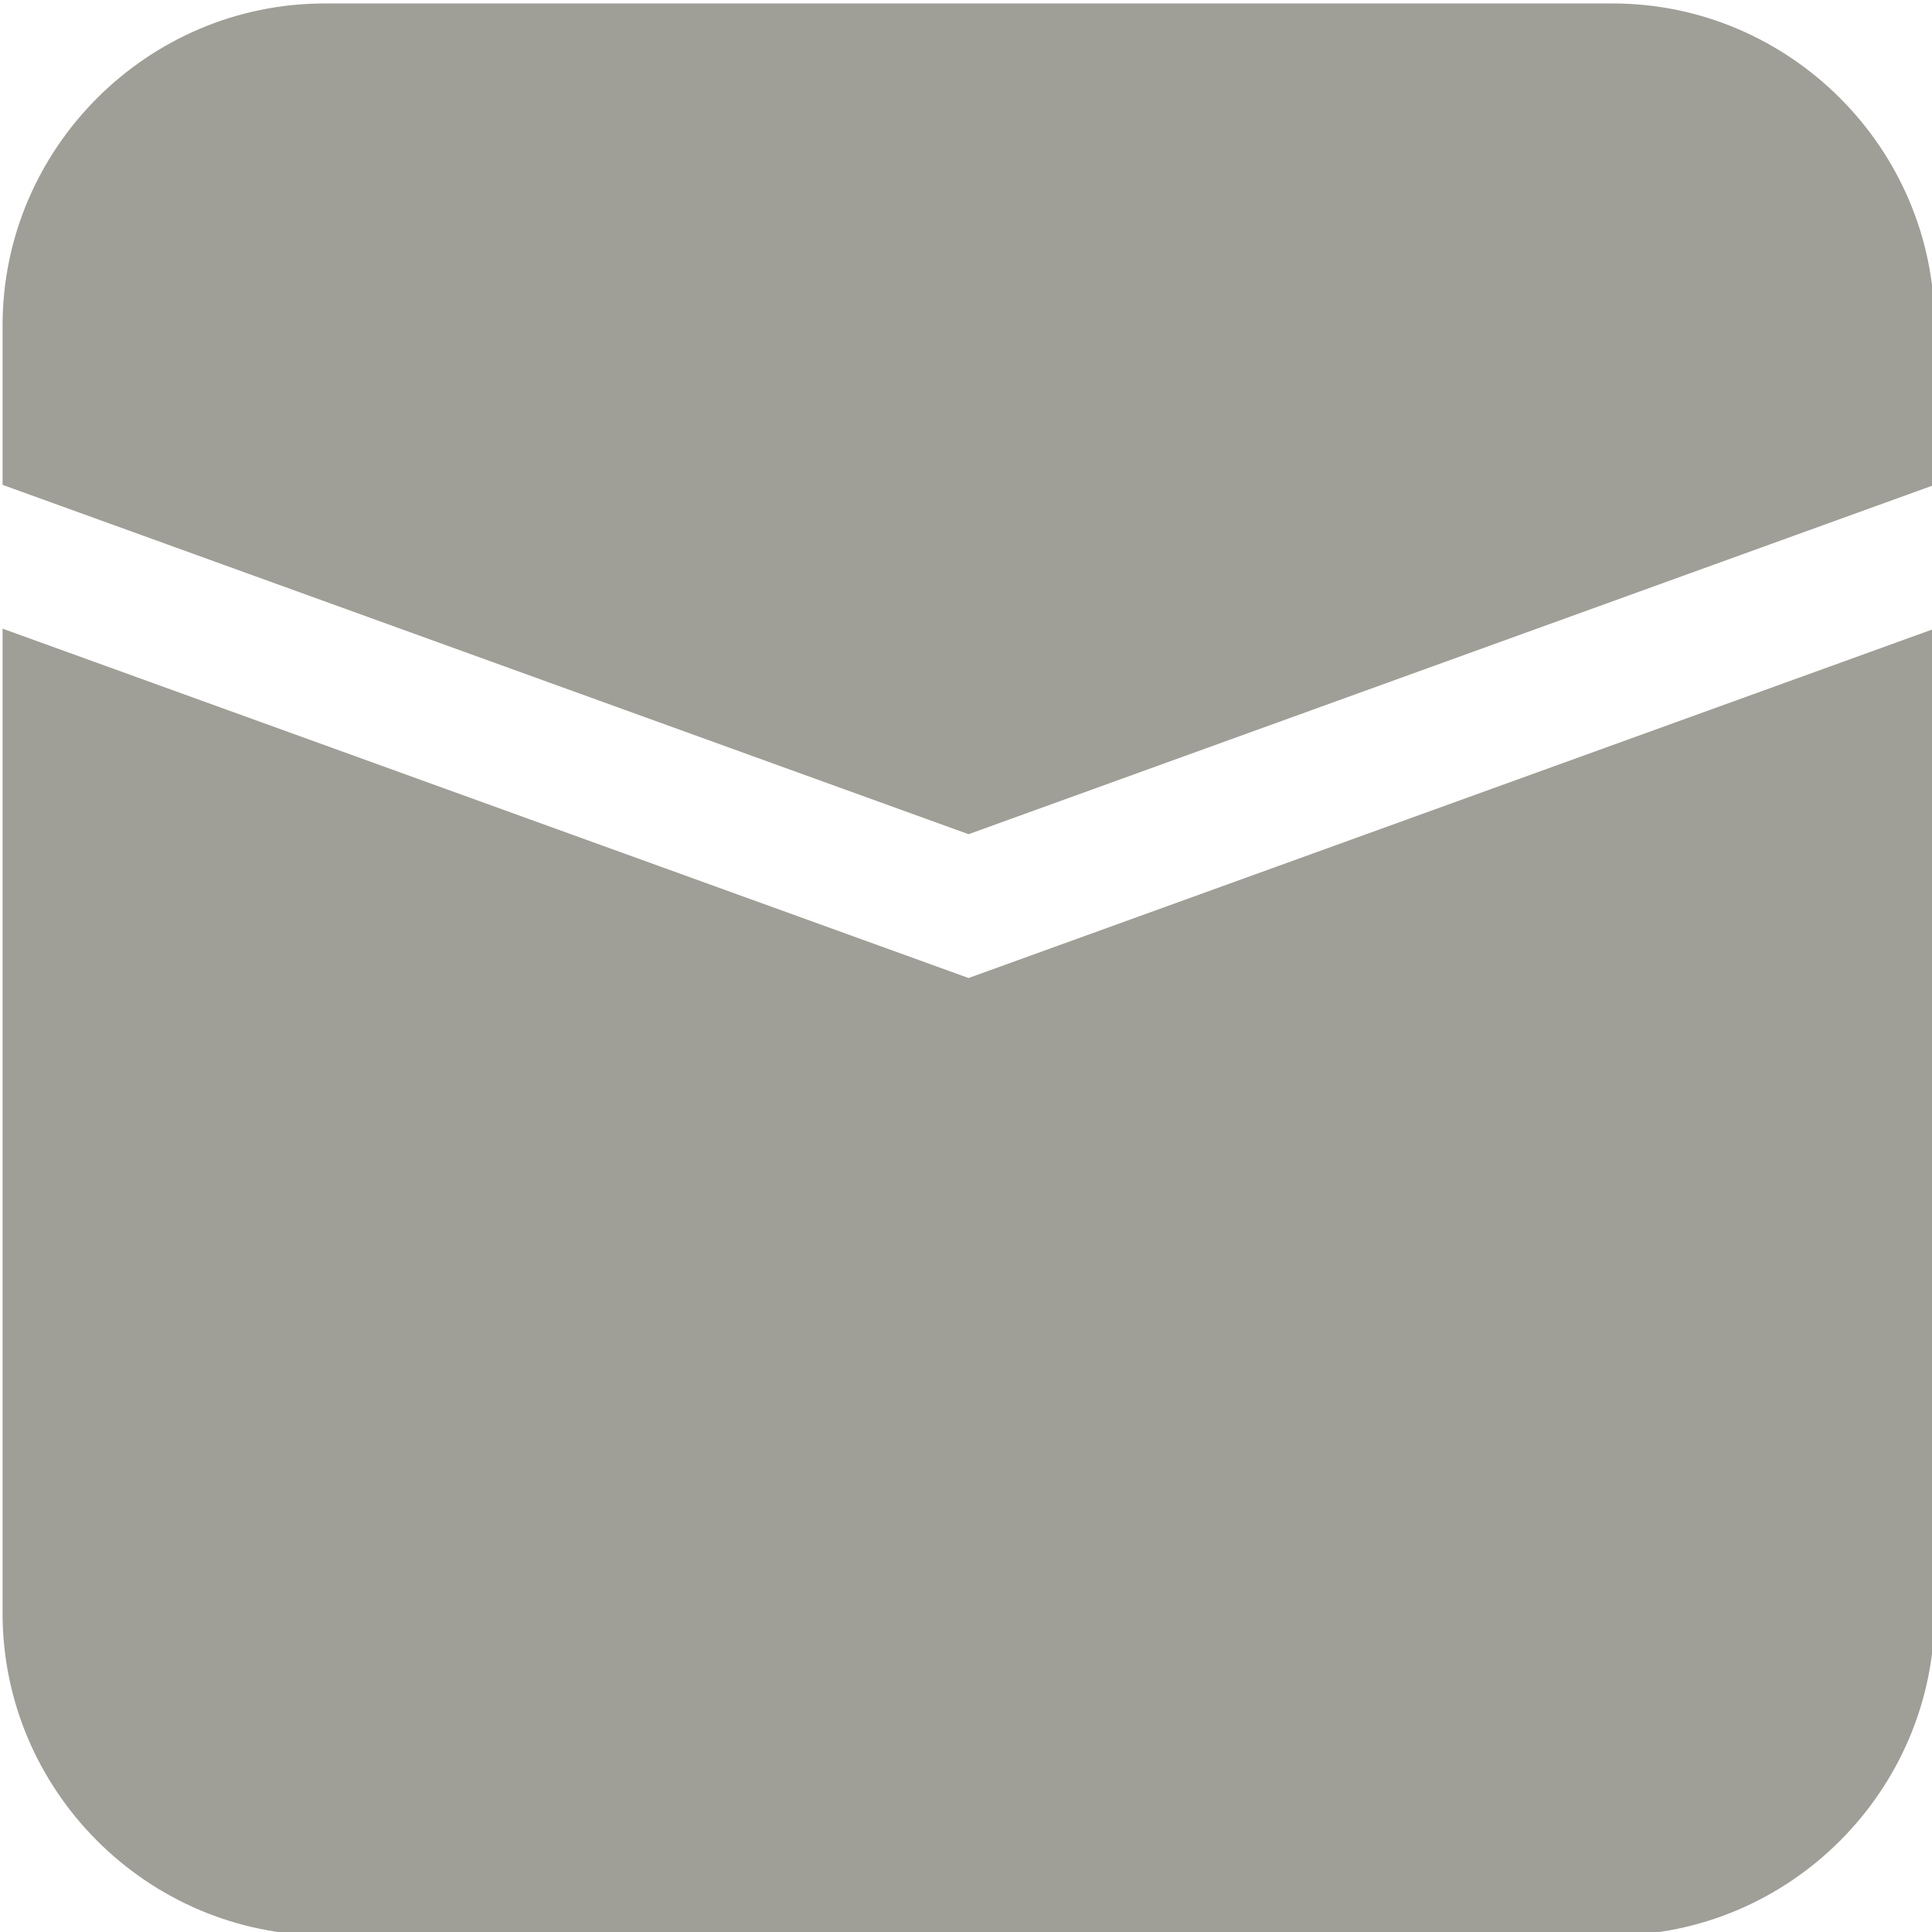 <?xml version="1.0" encoding="UTF-8" standalone="no"?><!DOCTYPE svg PUBLIC "-//W3C//DTD SVG 1.1//EN" "http://www.w3.org/Graphics/SVG/1.1/DTD/svg11.dtd"><svg width="100%" height="100%" viewBox="0 0 500 500" version="1.1" xmlns="http://www.w3.org/2000/svg" xmlns:xlink="http://www.w3.org/1999/xlink" xml:space="preserve" xmlns:serif="http://www.serif.com/" style="fill-rule:evenodd;clip-rule:evenodd;stroke-linejoin:round;stroke-miterlimit:2;"><rect id="social_mail" x="0" y="0" width="500" height="500" style="fill:none;"/><clipPath id="_clip1"><rect x="0" y="0" width="500" height="500"/></clipPath><g clip-path="url(#_clip1)"><path d="M500.663,162.698l0,254.825c0,45.893 -37.519,83.357 -83.328,83.357l-333.315,0c-45.837,0 -83.357,-37.464 -83.357,-83.357l0,-254.825l250,90.411l250,-90.411Zm-83.328,-161.804c45.809,0 83.328,37.505 83.328,83.315l0,41.271l-250,90.411l-250,-90.411l0,-41.271c0,-45.81 37.52,-83.315 83.357,-83.315l333.315,0Z" style="fill:#9f9f97;fill-rule:nonzero;"/></g></svg>